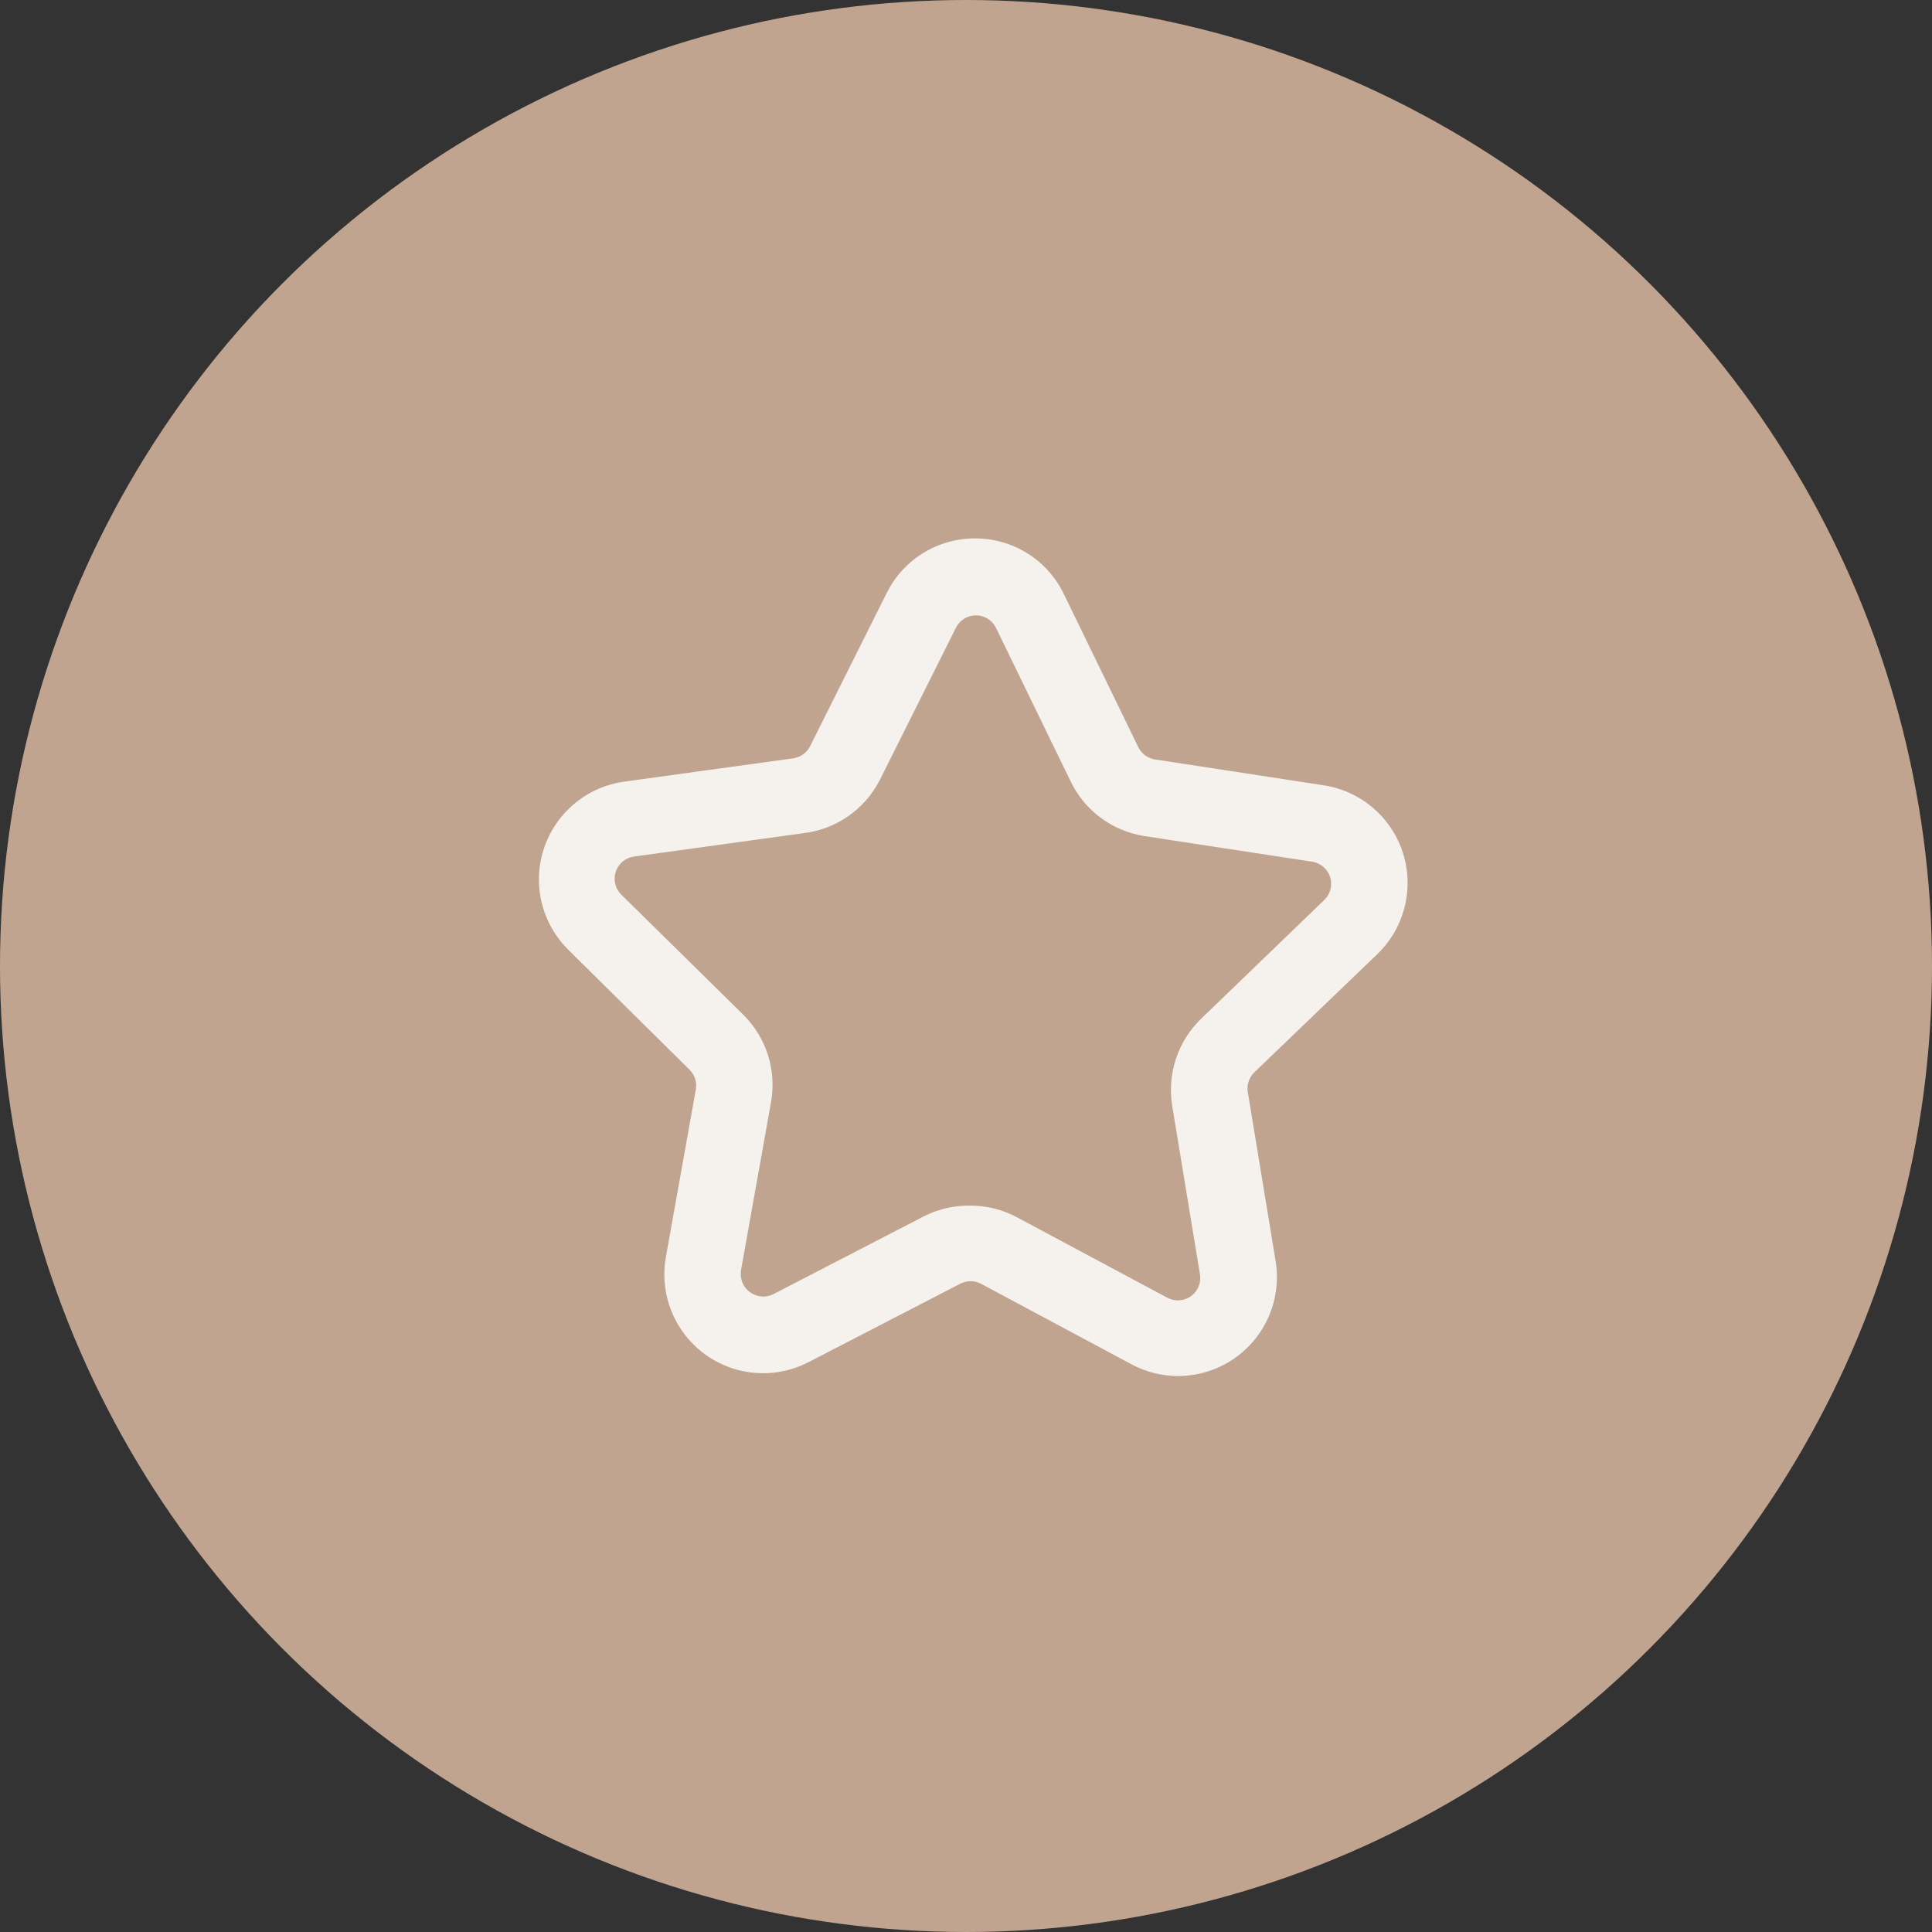 <?xml version="1.0" encoding="UTF-8"?> <svg xmlns="http://www.w3.org/2000/svg" width="70" height="70" viewBox="0 0 70 70" fill="none"><rect x="0" y="0" width="70" height="70" fill="#333333" stroke="none"/> <circle cx="35" cy="35" r="35" fill="#C1A48F"></circle> <path d="M42.68 49.857C42.091 49.854 41.51 49.707 40.991 49.428L35.543 46.513V46.513C35.307 46.39 35.025 46.39 34.789 46.513L29.299 49.351C28.503 49.765 27.581 49.864 26.715 49.63C25.85 49.396 25.104 48.846 24.625 48.087C24.145 47.329 23.968 46.419 24.128 45.537L25.215 39.452H25.215C25.253 39.198 25.168 38.941 24.986 38.76L20.591 34.412C19.954 33.783 19.576 32.938 19.531 32.044C19.487 31.149 19.779 30.271 20.351 29.582C20.922 28.892 21.732 28.442 22.619 28.32L28.738 27.476C29.004 27.438 29.235 27.273 29.354 27.033L32.123 21.495H32.124C32.417 20.898 32.873 20.395 33.438 20.044C34.004 19.693 34.656 19.507 35.322 19.508C35.996 19.505 36.657 19.694 37.228 20.051C37.799 20.409 38.257 20.922 38.548 21.53L41.241 27.068L41.24 27.067C41.357 27.309 41.585 27.477 41.85 27.517L47.955 28.452C48.842 28.586 49.646 29.048 50.209 29.747C50.771 30.445 51.051 31.329 50.992 32.224C50.934 33.119 50.542 33.959 49.893 34.579L45.442 38.857C45.259 39.038 45.172 39.294 45.207 39.549L46.211 45.648C46.395 46.691 46.108 47.763 45.427 48.575C44.745 49.388 43.74 49.856 42.68 49.857ZM35.156 43.682C35.745 43.681 36.325 43.826 36.845 44.104L42.292 47.018V47.018C42.566 47.166 42.899 47.145 43.151 46.964C43.404 46.782 43.529 46.473 43.476 46.167L42.472 40.068C42.282 38.905 42.675 37.722 43.525 36.905L47.983 32.606C48.205 32.392 48.286 32.07 48.192 31.776C48.098 31.482 47.845 31.267 47.54 31.221L41.434 30.287C40.277 30.097 39.286 29.352 38.783 28.293L36.09 22.755C35.955 22.474 35.671 22.295 35.36 22.295C35.048 22.295 34.764 22.474 34.629 22.755L31.86 28.293C31.309 29.346 30.272 30.057 29.092 30.19L22.972 31.034C22.664 31.075 22.407 31.288 22.31 31.583C22.212 31.878 22.292 32.203 22.515 32.419L26.924 36.759C27.765 37.587 28.143 38.776 27.935 39.937L26.848 46.021H26.849C26.797 46.326 26.921 46.635 27.17 46.818C27.419 47.001 27.75 47.028 28.026 46.887L33.515 44.048V44.049C34.025 43.798 34.587 43.672 35.156 43.682Z" fill="#F5F2EE"></path> </svg> 